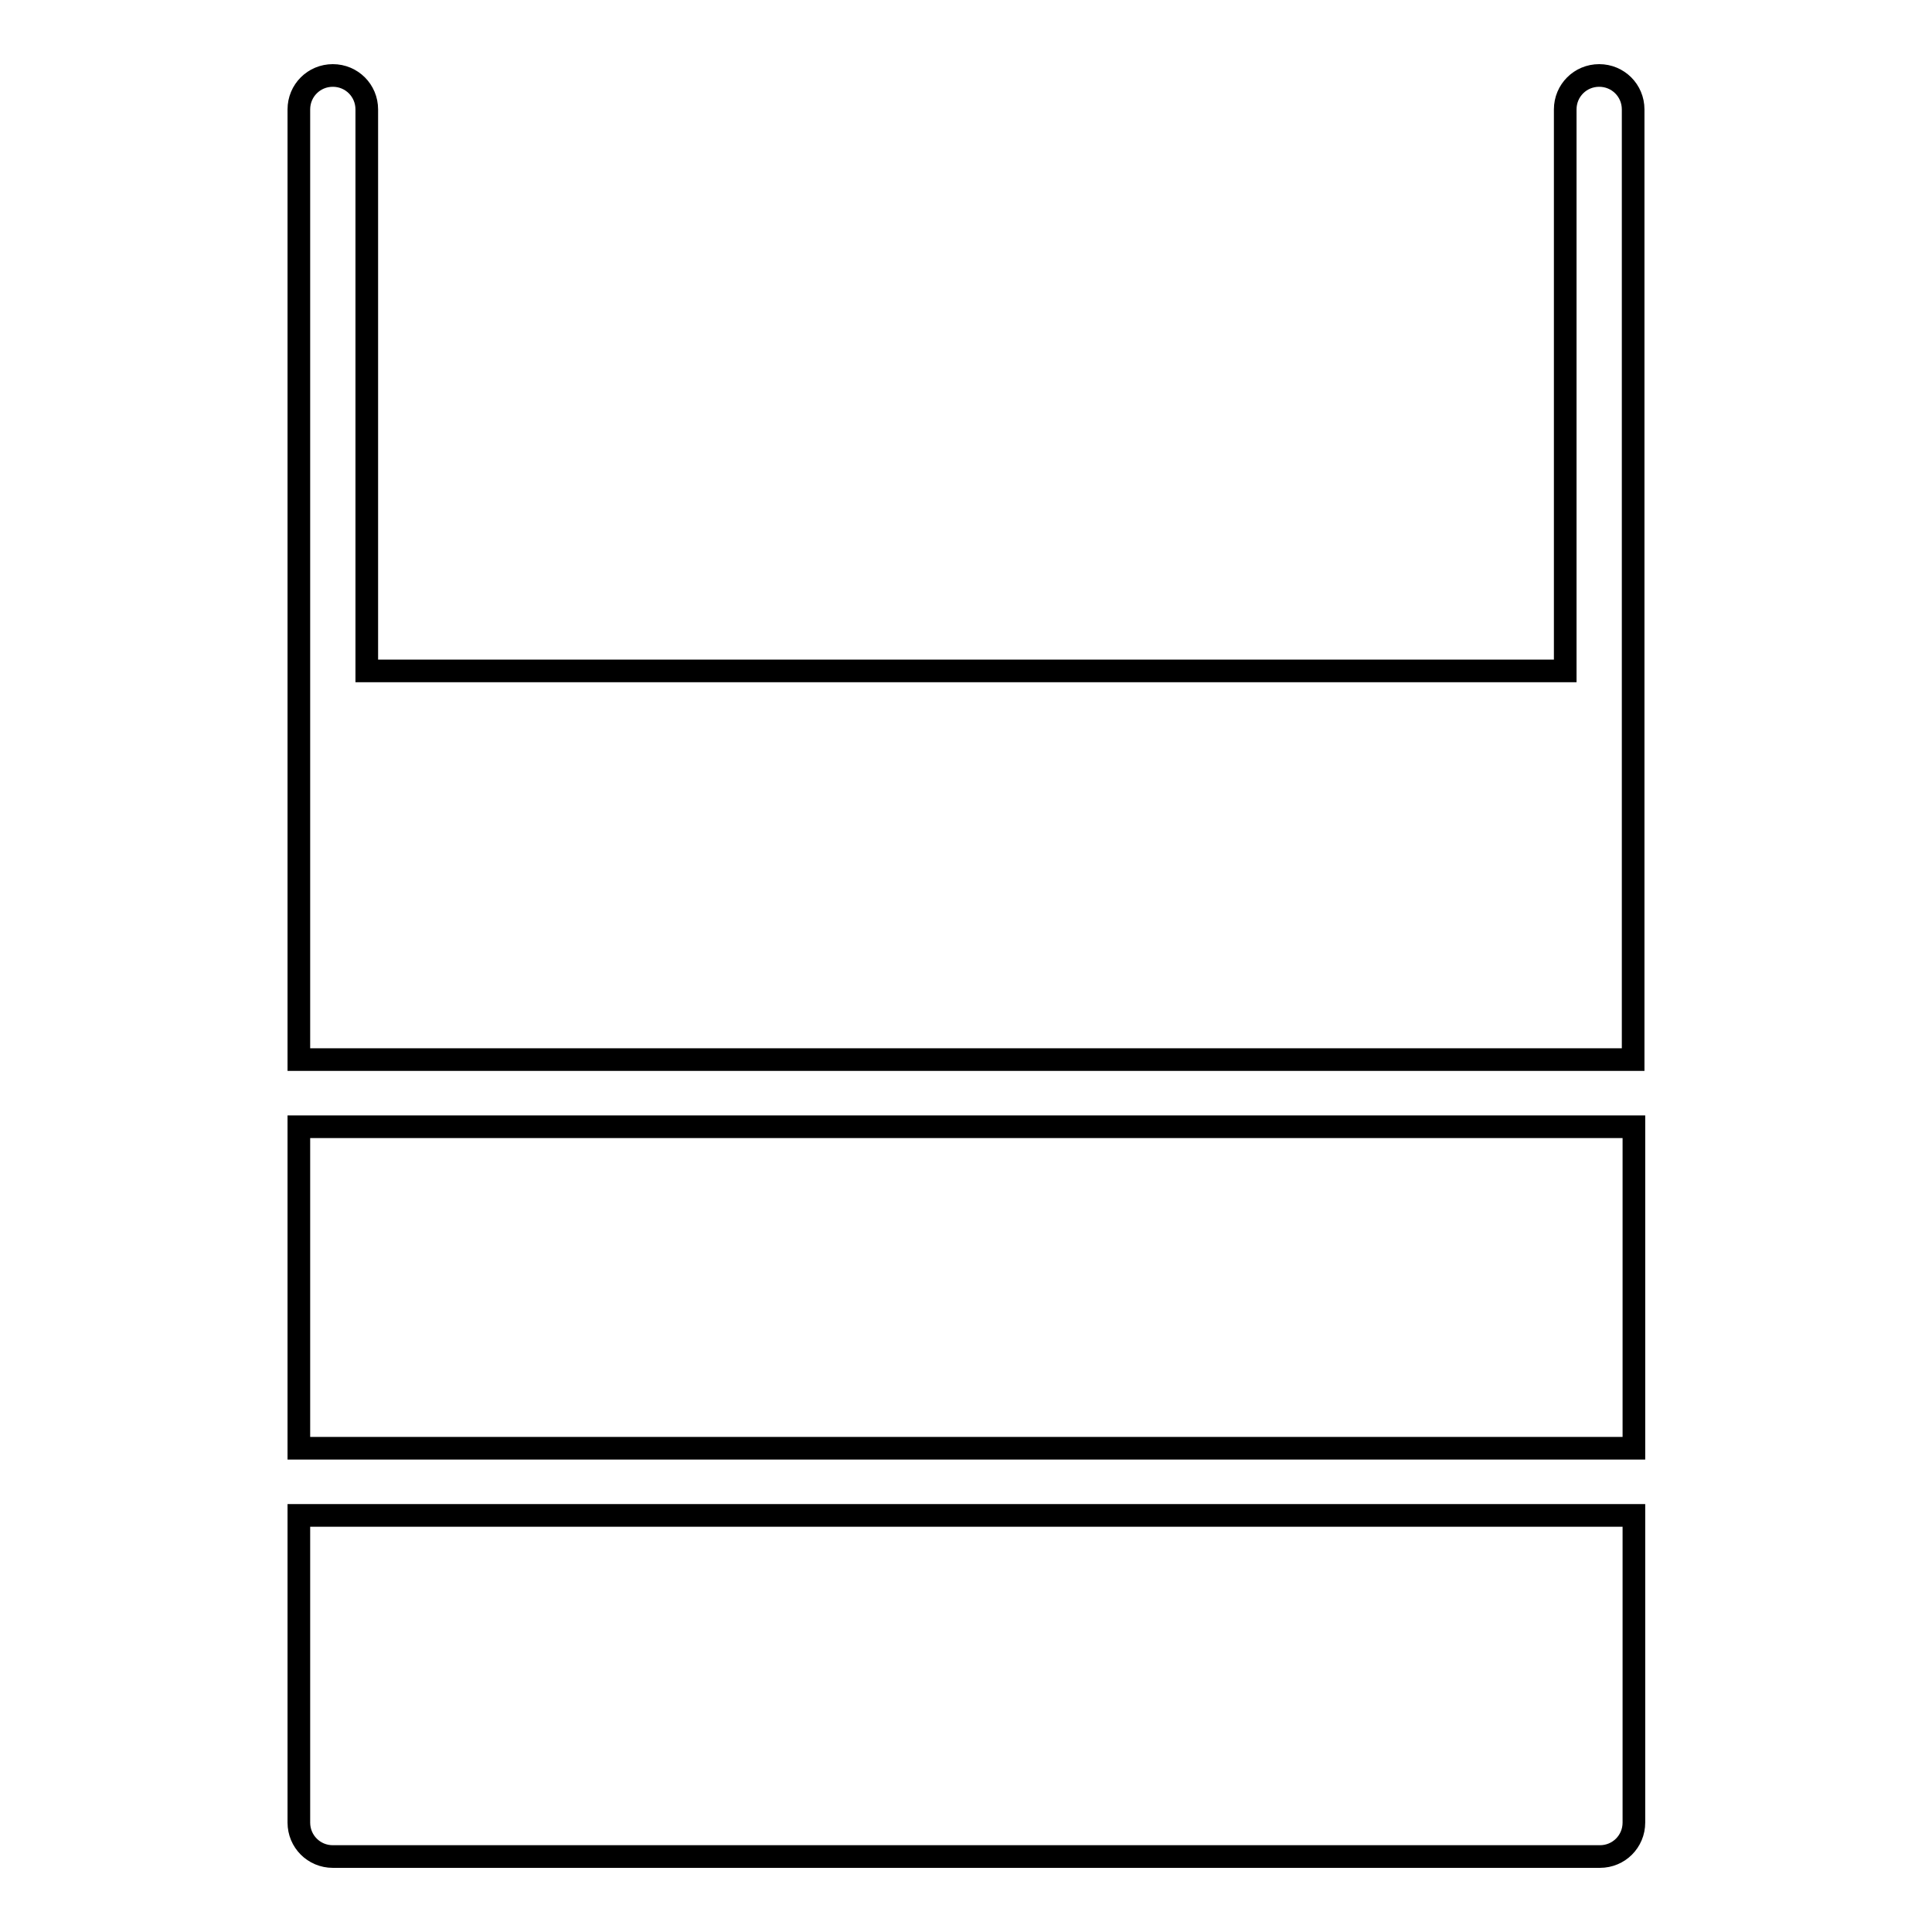 <?xml version="1.0" encoding="utf-8"?>
<!-- Svg Vector Icons : http://www.onlinewebfonts.com/icon -->
<!DOCTYPE svg PUBLIC "-//W3C//DTD SVG 1.1//EN" "http://www.w3.org/Graphics/SVG/1.1/DTD/svg11.dtd">
<svg version="1.1" xmlns="http://www.w3.org/2000/svg" xmlns:xlink="http://www.w3.org/1999/xlink" x="0px" y="0px" viewBox="0 0 256 256" enable-background="new 0 0 256 256" xml:space="preserve">
<g><g><path stroke-width="3" fill-opacity="0" stroke="#000000"  d="M216.4,140.4V14.5c0-2.5-2-4.5-4.5-4.5c-2.5,0-4.5,2-4.5,4.5v74.4H48.6V14.5c0-2.5-2-4.5-4.5-4.5c-2.5,0-4.5,2-4.5,4.5v125.9H216.4L216.4,140.4z"/><path stroke-width="3" fill-opacity="0" stroke="#000000"  d="M39.6,200.8v40.7c0,2.5,2,4.5,4.5,4.5h167.9c2.5,0,4.5-2,4.5-4.5v-40.7H39.6z"/><path stroke-width="3" fill-opacity="0" stroke="#000000"  d="M39.6,149.3h176.9v42.6H39.6V149.3z"/></g></g>
</svg>